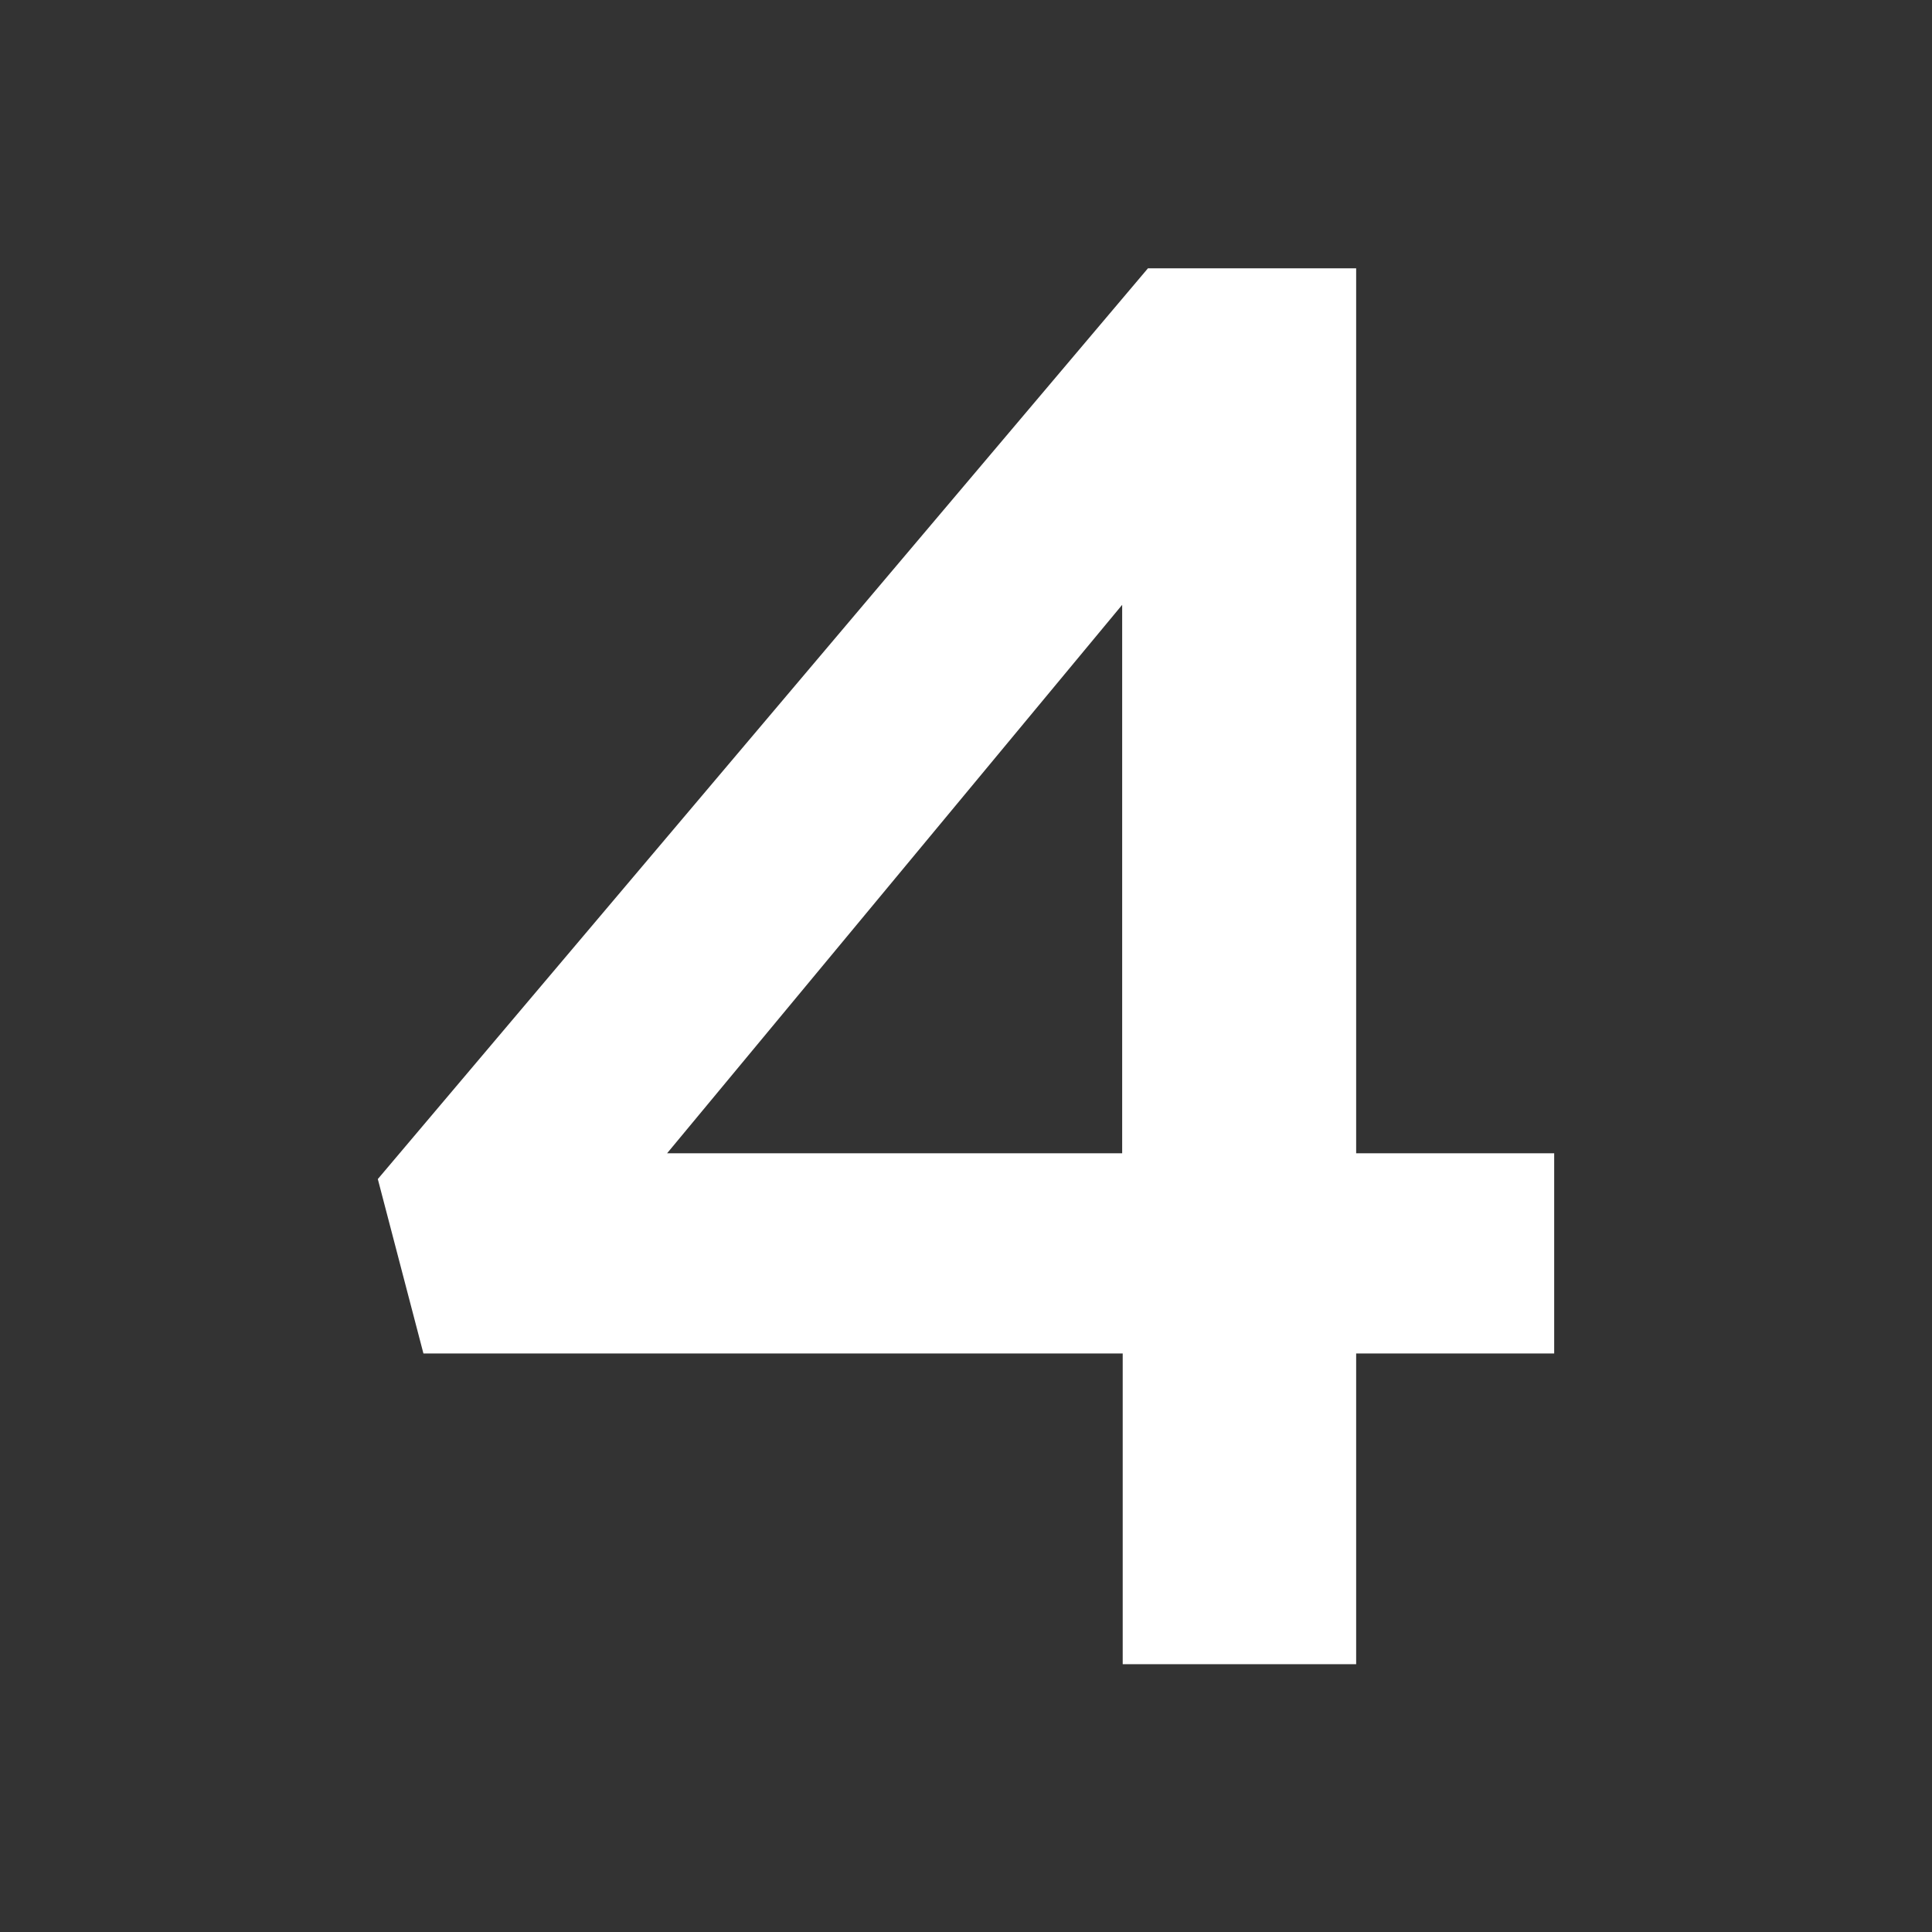 <?xml version="1.0" encoding="UTF-8"?>
<svg id="Layer_1" data-name="Layer 1" xmlns="http://www.w3.org/2000/svg" viewBox="0 0 36 36">
  <rect x="0" y="0" width="36" height="36" fill="#333333" stroke="none"/>
  <defs>
    <style>
      .cls-1 {
        fill: #fff;
        stroke-width: 0px;
      }
    </style>
  </defs>
  <path class="cls-1" d="M25.27,5v16.49h3.69v3.73h-3.69v5.79h-4.35v-5.79H7.89l-.85-3.25L21.39,5h3.87ZM20.91,11.27l-8.48,10.22h8.48v-10.22Z"/>
</svg>